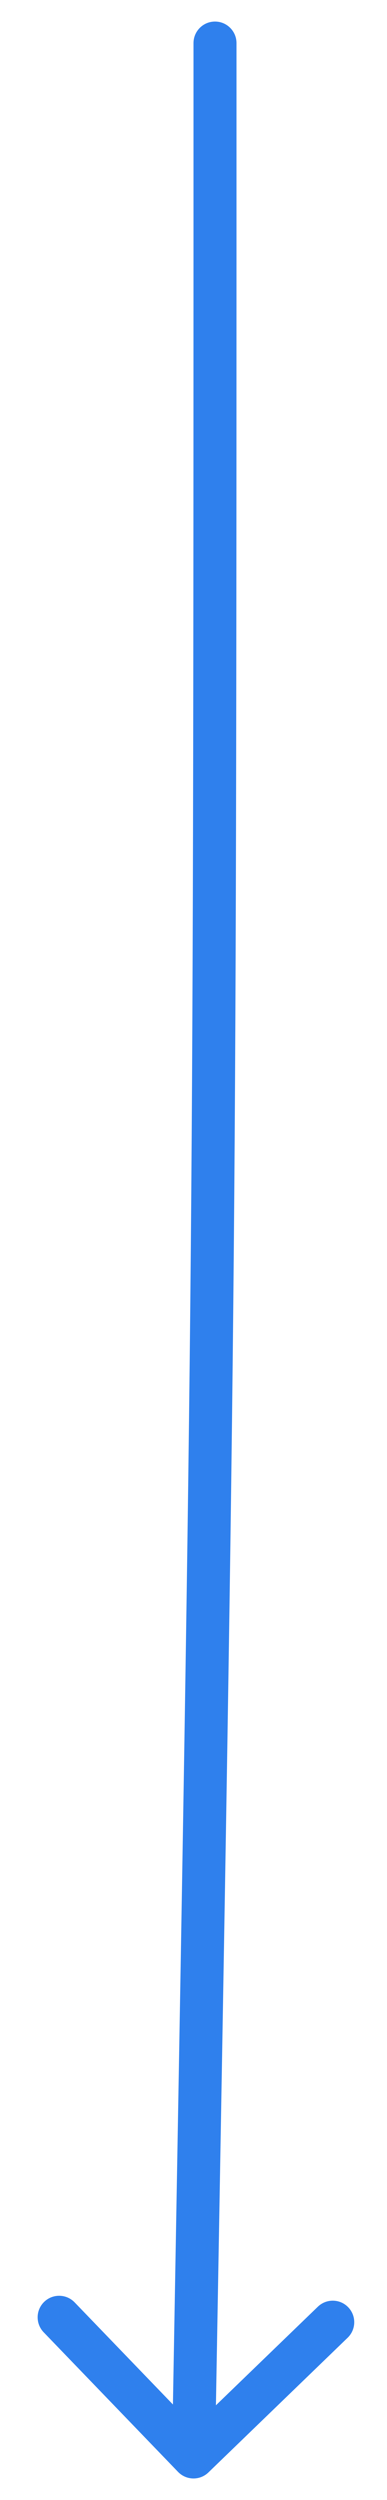 <?xml version="1.0" encoding="UTF-8"?> <svg xmlns="http://www.w3.org/2000/svg" width="9" height="58" viewBox="0 0 9 58" fill="none"><path d="M5.5 1C5.5 0.724 5.276 0.5 5 0.5C4.724 0.5 4.5 0.724 4.5 1H5.5ZM4.14 57.347C4.332 57.546 4.648 57.552 4.847 57.36L8.085 54.235C8.284 54.043 8.29 53.727 8.098 53.528C7.906 53.329 7.59 53.324 7.391 53.516L4.513 56.293L1.735 53.414C1.543 53.216 1.227 53.21 1.028 53.402C0.829 53.594 0.824 53.91 1.016 54.109L4.14 57.347ZM4.5 1C4.5 28.997 4.5 28.994 4 56.991L5 57.009C5.5 29.006 5.5 29.003 5.5 1H4.5Z" fill="#2F80ED"></path></svg> 